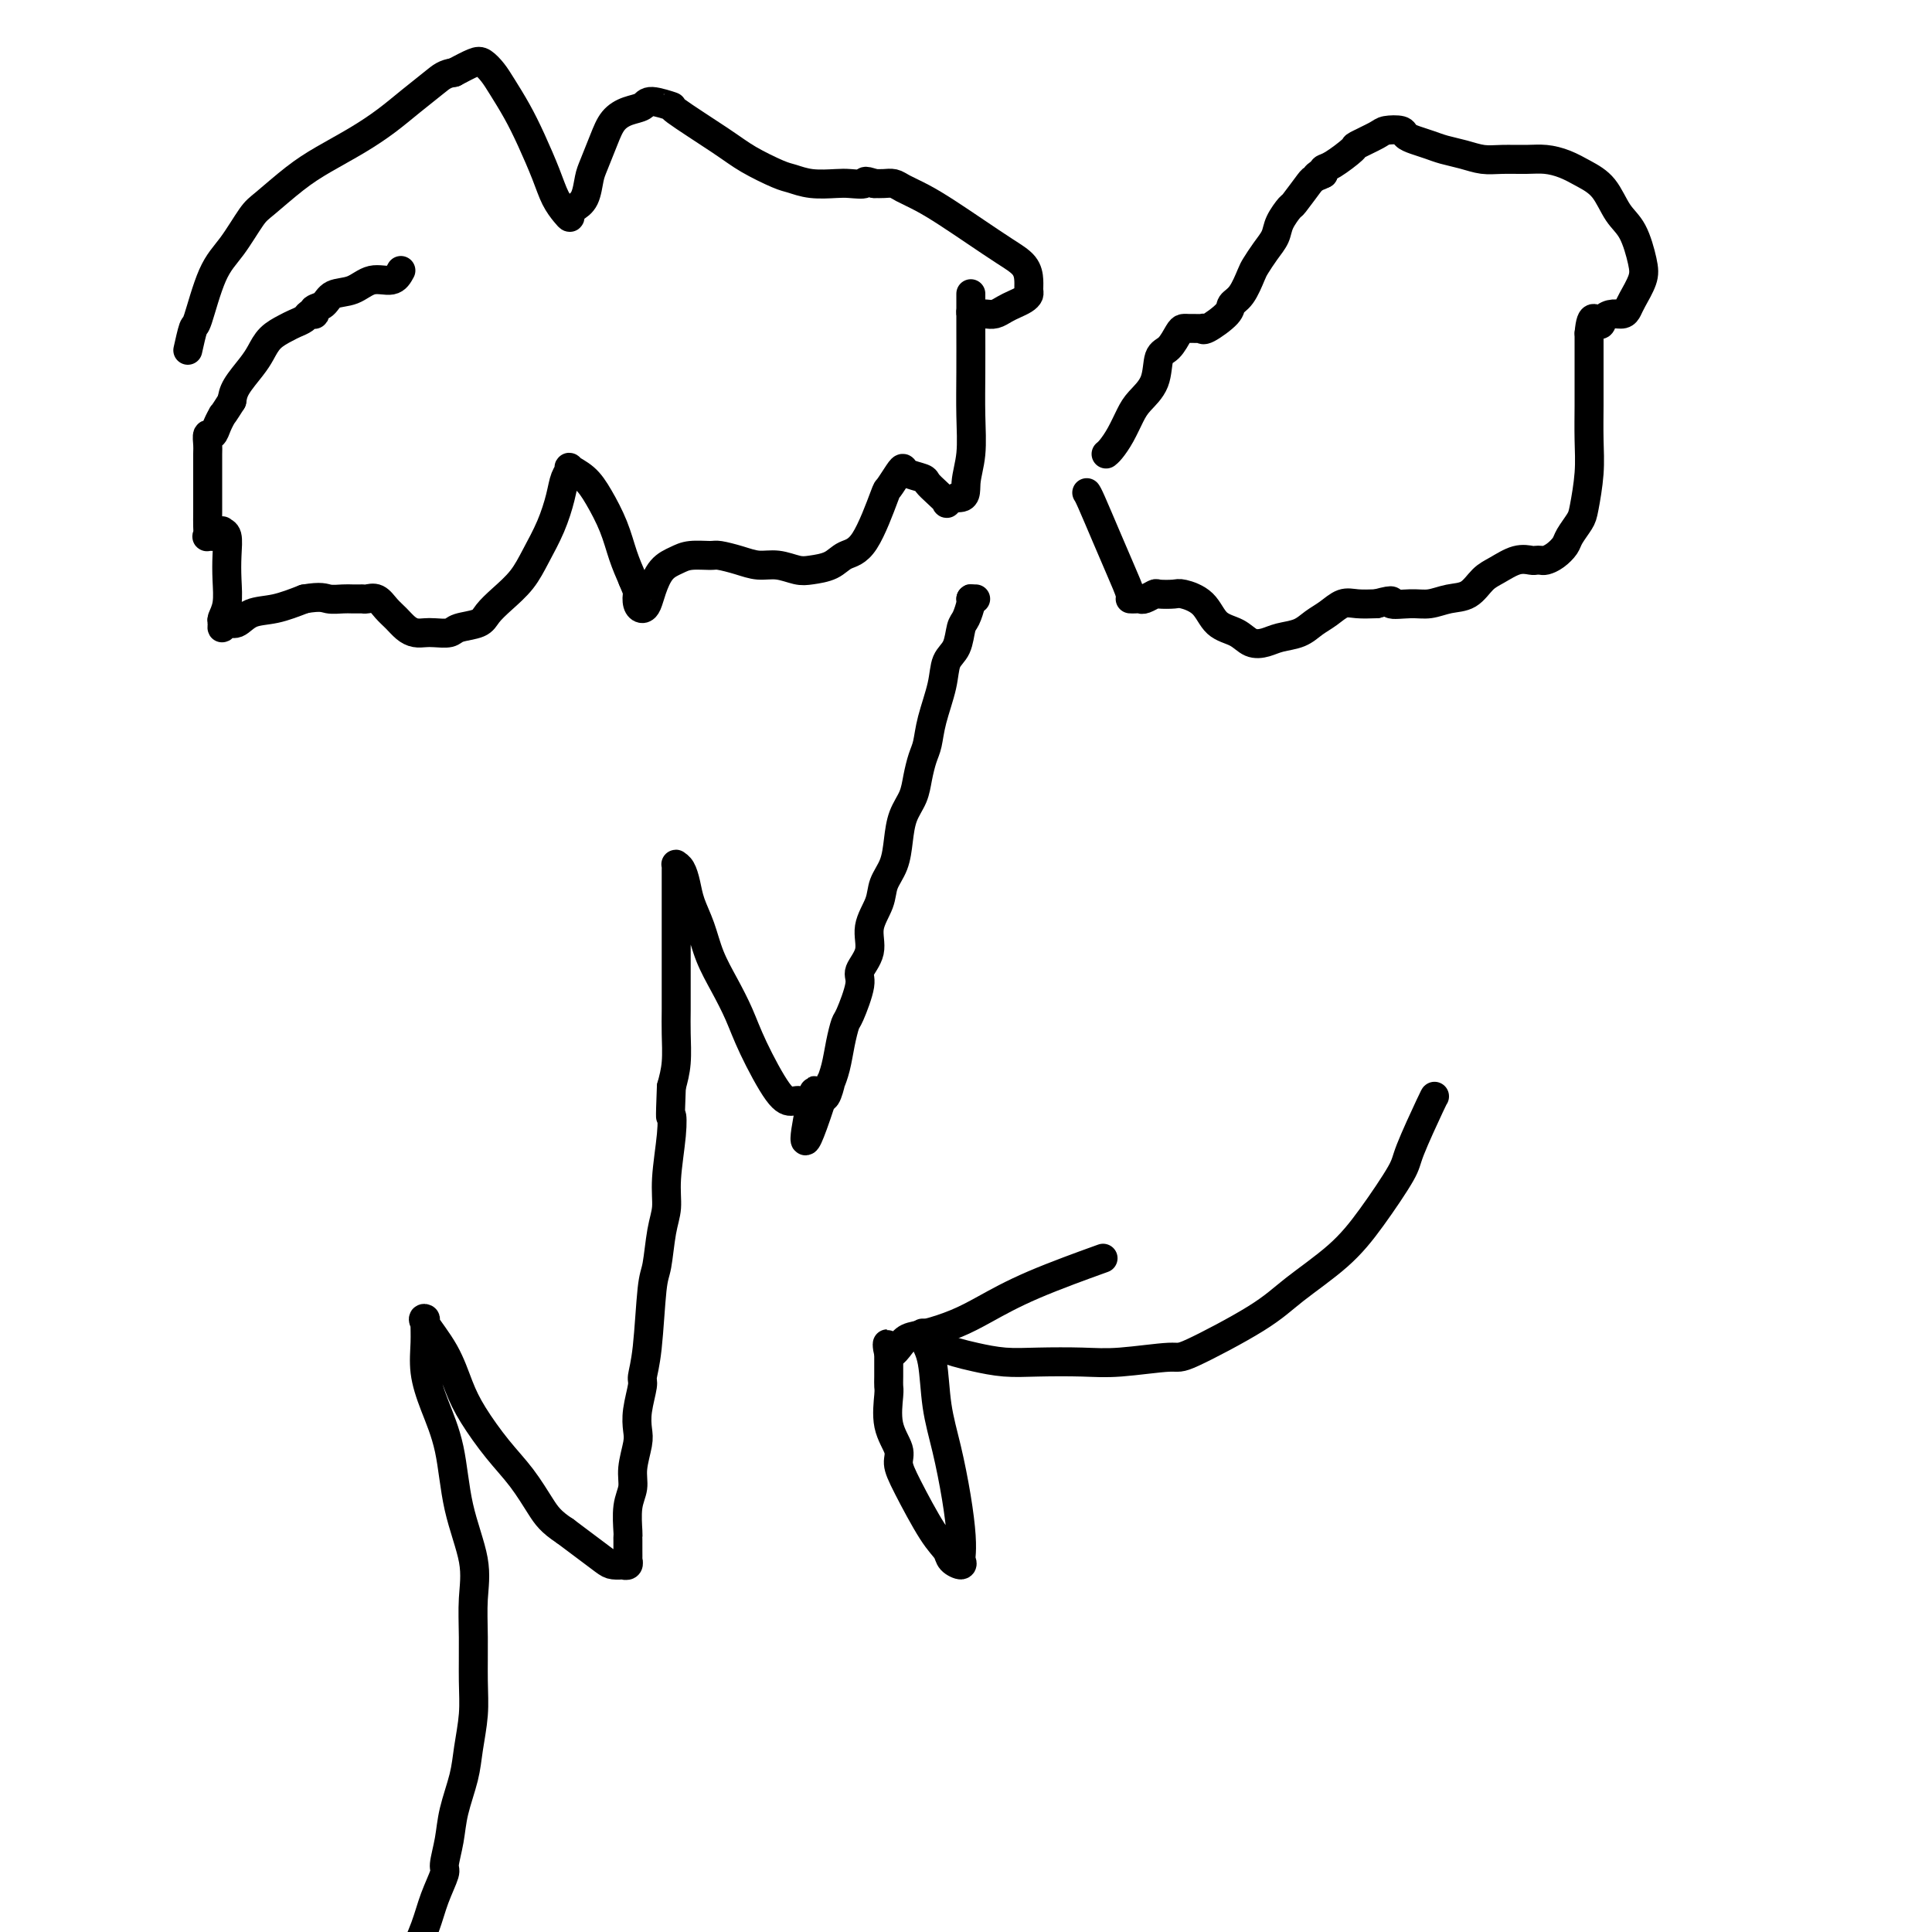 <svg viewBox='0 0 400 400' version='1.1' xmlns='http://www.w3.org/2000/svg' xmlns:xlink='http://www.w3.org/1999/xlink'><g fill='none' stroke='#000000' stroke-width='6' stroke-linecap='round' stroke-linejoin='round'><path d='M83,56c-0.484,0.902 -0.969,1.804 -2,2c-1.031,0.196 -2.609,-0.313 -4,0c-1.391,0.313 -2.593,1.446 -4,2c-1.407,0.554 -3.017,0.527 -4,1c-0.983,0.473 -1.338,1.447 -2,2c-0.662,0.553 -1.629,0.687 -2,1c-0.371,0.313 -0.144,0.805 0,1c0.144,0.195 0.205,0.093 0,0c-0.205,-0.093 -0.678,-0.178 -1,0c-0.322,0.178 -0.495,0.617 -1,1c-0.505,0.383 -1.341,0.709 -2,1c-0.659,0.291 -1.139,0.546 -2,1c-0.861,0.454 -2.101,1.108 -3,2c-0.899,0.892 -1.458,2.023 -2,3c-0.542,0.977 -1.069,1.802 -2,3c-0.931,1.198 -2.266,2.771 -3,4c-0.734,1.229 -0.867,2.115 -1,3'/><path d='M48,83c-1.704,2.714 -1.963,2.999 -2,3c-0.037,0.001 0.148,-0.280 0,0c-0.148,0.280 -0.628,1.123 -1,2c-0.372,0.877 -0.636,1.788 -1,2c-0.364,0.212 -0.830,-0.275 -1,0c-0.170,0.275 -0.046,1.312 0,2c0.046,0.688 0.012,1.027 0,2c-0.012,0.973 -0.003,2.580 0,4c0.003,1.420 -0.001,2.653 0,4c0.001,1.347 0.007,2.807 0,4c-0.007,1.193 -0.026,2.120 0,3c0.026,0.880 0.097,1.714 0,2c-0.097,0.286 -0.362,0.025 0,0c0.362,-0.025 1.351,0.187 2,0c0.649,-0.187 0.958,-0.771 1,-1c0.042,-0.229 -0.184,-0.102 0,0c0.184,0.102 0.778,0.178 1,1c0.222,0.822 0.074,2.391 0,4c-0.074,1.609 -0.073,3.259 0,5c0.073,1.741 0.218,3.572 0,5c-0.218,1.428 -0.799,2.451 -1,3c-0.201,0.549 -0.022,0.623 0,1c0.022,0.377 -0.113,1.055 0,1c0.113,-0.055 0.475,-0.843 1,-1c0.525,-0.157 1.213,0.319 2,0c0.787,-0.319 1.673,-1.432 3,-2c1.327,-0.568 3.093,-0.591 5,-1c1.907,-0.409 3.953,-1.205 6,-2'/><path d='M63,124c3.604,-0.619 4.115,-0.166 5,0c0.885,0.166 2.146,0.044 3,0c0.854,-0.044 1.303,-0.011 2,0c0.697,0.011 1.643,0.001 2,0c0.357,-0.001 0.126,0.006 0,0c-0.126,-0.006 -0.147,-0.024 0,0c0.147,0.024 0.462,0.090 1,0c0.538,-0.090 1.299,-0.336 2,0c0.701,0.336 1.343,1.253 2,2c0.657,0.747 1.330,1.324 2,2c0.670,0.676 1.339,1.450 2,2c0.661,0.550 1.316,0.876 2,1c0.684,0.124 1.398,0.045 2,0c0.602,-0.045 1.091,-0.056 2,0c0.909,0.056 2.237,0.178 3,0c0.763,-0.178 0.959,-0.658 2,-1c1.041,-0.342 2.925,-0.547 4,-1c1.075,-0.453 1.341,-1.154 2,-2c0.659,-0.846 1.710,-1.836 3,-3c1.290,-1.164 2.817,-2.503 4,-4c1.183,-1.497 2.020,-3.151 3,-5c0.980,-1.849 2.102,-3.894 3,-6c0.898,-2.106 1.570,-4.272 2,-6c0.430,-1.728 0.618,-3.017 1,-4c0.382,-0.983 0.960,-1.661 1,-2c0.040,-0.339 -0.456,-0.339 0,0c0.456,0.339 1.865,1.016 3,2c1.135,0.984 1.995,2.274 3,4c1.005,1.726 2.155,3.888 3,6c0.845,2.112 1.384,4.175 2,6c0.616,1.825 1.308,3.413 2,5'/><path d='M131,120c1.322,3.206 1.127,2.722 1,3c-0.127,0.278 -0.187,1.319 0,2c0.187,0.681 0.620,1.003 1,1c0.380,-0.003 0.708,-0.330 1,-1c0.292,-0.670 0.547,-1.682 1,-3c0.453,-1.318 1.103,-2.942 2,-4c0.897,-1.058 2.042,-1.549 3,-2c0.958,-0.451 1.729,-0.863 3,-1c1.271,-0.137 3.042,0.001 4,0c0.958,-0.001 1.103,-0.140 2,0c0.897,0.140 2.546,0.560 4,1c1.454,0.440 2.714,0.901 4,1c1.286,0.099 2.598,-0.162 4,0c1.402,0.162 2.895,0.749 4,1c1.105,0.251 1.824,0.168 3,0c1.176,-0.168 2.811,-0.421 4,-1c1.189,-0.579 1.933,-1.486 3,-2c1.067,-0.514 2.457,-0.636 4,-3c1.543,-2.364 3.237,-6.970 4,-9c0.763,-2.030 0.593,-1.483 1,-2c0.407,-0.517 1.390,-2.098 2,-3c0.610,-0.902 0.848,-1.126 1,-1c0.152,0.126 0.217,0.601 1,1c0.783,0.399 2.285,0.720 3,1c0.715,0.280 0.642,0.517 1,1c0.358,0.483 1.148,1.212 2,2c0.852,0.788 1.768,1.635 2,2c0.232,0.365 -0.219,0.247 0,0c0.219,-0.247 1.110,-0.624 2,-1'/><path d='M198,103c2.249,0.358 1.870,-1.246 2,-3c0.130,-1.754 0.767,-3.656 1,-6c0.233,-2.344 0.062,-5.129 0,-8c-0.062,-2.871 -0.017,-5.827 0,-9c0.017,-3.173 0.004,-6.563 0,-9c-0.004,-2.437 -0.001,-3.923 0,-5c0.001,-1.077 0.000,-1.746 0,-2c-0.000,-0.254 0.000,-0.093 0,0c-0.000,0.093 -0.001,0.120 0,0c0.001,-0.120 0.002,-0.386 0,0c-0.002,0.386 -0.009,1.424 0,2c0.009,0.576 0.033,0.691 0,1c-0.033,0.309 -0.122,0.812 0,1c0.122,0.188 0.455,0.062 1,0c0.545,-0.062 1.301,-0.058 2,0c0.699,0.058 1.340,0.170 2,0c0.660,-0.170 1.340,-0.622 2,-1c0.660,-0.378 1.302,-0.681 2,-1c0.698,-0.319 1.454,-0.655 2,-1c0.546,-0.345 0.882,-0.699 1,-1c0.118,-0.301 0.018,-0.547 0,-1c-0.018,-0.453 0.047,-1.111 0,-2c-0.047,-0.889 -0.206,-2.009 -1,-3c-0.794,-0.991 -2.222,-1.851 -4,-3c-1.778,-1.149 -3.904,-2.585 -6,-4c-2.096,-1.415 -4.161,-2.810 -6,-4c-1.839,-1.190 -3.451,-2.175 -5,-3c-1.549,-0.825 -3.034,-1.489 -4,-2c-0.966,-0.511 -1.414,-0.868 -2,-1c-0.586,-0.132 -1.310,-0.038 -2,0c-0.690,0.038 -1.345,0.019 -2,0'/><path d='M181,38c-2.623,-0.929 -1.679,-0.252 -2,0c-0.321,0.252 -1.906,0.080 -3,0c-1.094,-0.080 -1.695,-0.069 -3,0c-1.305,0.069 -3.312,0.195 -5,0c-1.688,-0.195 -3.057,-0.711 -4,-1c-0.943,-0.289 -1.461,-0.349 -3,-1c-1.539,-0.651 -4.100,-1.892 -6,-3c-1.900,-1.108 -3.137,-2.084 -6,-4c-2.863,-1.916 -7.350,-4.774 -9,-6c-1.650,-1.226 -0.462,-0.821 -1,-1c-0.538,-0.179 -2.801,-0.941 -4,-1c-1.199,-0.059 -1.333,0.586 -2,1c-0.667,0.414 -1.867,0.598 -3,1c-1.133,0.402 -2.201,1.021 -3,2c-0.799,0.979 -1.331,2.318 -2,4c-0.669,1.682 -1.476,3.707 -2,5c-0.524,1.293 -0.767,1.853 -1,3c-0.233,1.147 -0.457,2.880 -1,4c-0.543,1.120 -1.406,1.627 -2,2c-0.594,0.373 -0.921,0.612 -1,1c-0.079,0.388 0.089,0.923 0,1c-0.089,0.077 -0.435,-0.306 -1,-1c-0.565,-0.694 -1.348,-1.701 -2,-3c-0.652,-1.299 -1.172,-2.890 -2,-5c-0.828,-2.110 -1.966,-4.741 -3,-7c-1.034,-2.259 -1.966,-4.148 -3,-6c-1.034,-1.852 -2.169,-3.668 -3,-5c-0.831,-1.332 -1.357,-2.182 -2,-3c-0.643,-0.818 -1.404,-1.605 -2,-2c-0.596,-0.395 -1.027,-0.399 -2,0c-0.973,0.399 -2.486,1.199 -4,2'/><path d='M94,15c-1.902,0.262 -2.657,0.916 -4,2c-1.343,1.084 -3.273,2.598 -5,4c-1.727,1.402 -3.250,2.690 -5,4c-1.750,1.310 -3.727,2.641 -6,4c-2.273,1.359 -4.841,2.747 -7,4c-2.159,1.253 -3.907,2.370 -6,4c-2.093,1.630 -4.529,3.772 -6,5c-1.471,1.228 -1.976,1.540 -3,3c-1.024,1.460 -2.565,4.066 -4,6c-1.435,1.934 -2.763,3.195 -4,6c-1.237,2.805 -2.383,7.154 -3,9c-0.617,1.846 -0.705,1.189 -1,2c-0.295,0.811 -0.799,3.089 -1,4c-0.201,0.911 -0.101,0.456 0,0'/><path d='M225,102c0.157,0.226 0.314,0.453 1,2c0.686,1.547 1.899,4.415 3,7c1.101,2.585 2.088,4.889 3,7c0.912,2.111 1.749,4.031 2,5c0.251,0.969 -0.083,0.988 0,1c0.083,0.012 0.584,0.017 1,0c0.416,-0.017 0.749,-0.057 1,0c0.251,0.057 0.421,0.210 1,0c0.579,-0.210 1.565,-0.785 2,-1c0.435,-0.215 0.317,-0.072 1,0c0.683,0.072 2.168,0.074 3,0c0.832,-0.074 1.013,-0.223 2,0c0.987,0.223 2.781,0.817 4,2c1.219,1.183 1.861,2.955 3,4c1.139,1.045 2.773,1.364 4,2c1.227,0.636 2.047,1.590 3,2c0.953,0.410 2.040,0.276 3,0c0.960,-0.276 1.793,-0.694 3,-1c1.207,-0.306 2.787,-0.499 4,-1c1.213,-0.501 2.060,-1.311 3,-2c0.940,-0.689 1.974,-1.257 3,-2c1.026,-0.743 2.046,-1.662 3,-2c0.954,-0.338 1.844,-0.097 3,0c1.156,0.097 2.578,0.048 4,0'/><path d='M285,125c4.510,-1.234 2.787,-0.318 3,0c0.213,0.318 2.364,0.037 4,0c1.636,-0.037 2.758,0.170 4,0c1.242,-0.170 2.604,-0.719 4,-1c1.396,-0.281 2.826,-0.296 4,-1c1.174,-0.704 2.093,-2.098 3,-3c0.907,-0.902 1.801,-1.314 3,-2c1.199,-0.686 2.702,-1.647 4,-2c1.298,-0.353 2.392,-0.097 3,0c0.608,0.097 0.730,0.034 1,0c0.270,-0.034 0.687,-0.038 1,0c0.313,0.038 0.521,0.120 1,0c0.479,-0.120 1.227,-0.440 2,-1c0.773,-0.560 1.570,-1.358 2,-2c0.430,-0.642 0.493,-1.127 1,-2c0.507,-0.873 1.456,-2.133 2,-3c0.544,-0.867 0.682,-1.340 1,-3c0.318,-1.660 0.817,-4.507 1,-7c0.183,-2.493 0.049,-4.634 0,-7c-0.049,-2.366 -0.013,-4.959 0,-7c0.013,-2.041 0.004,-3.531 0,-5c-0.004,-1.469 -0.001,-2.918 0,-4c0.001,-1.082 0.000,-1.798 0,-2c-0.000,-0.202 -0.000,0.111 0,0c0.000,-0.111 0.000,-0.645 0,-1c-0.000,-0.355 -0.000,-0.530 0,-1c0.000,-0.470 0.000,-1.235 0,-2'/><path d='M329,69c0.417,-4.896 1.460,-2.635 2,-2c0.540,0.635 0.577,-0.356 1,-1c0.423,-0.644 1.231,-0.942 2,-1c0.769,-0.058 1.500,0.122 2,0c0.500,-0.122 0.770,-0.546 1,-1c0.230,-0.454 0.420,-0.938 1,-2c0.580,-1.062 1.548,-2.704 2,-4c0.452,-1.296 0.386,-2.248 0,-4c-0.386,-1.752 -1.092,-4.304 -2,-6c-0.908,-1.696 -2.017,-2.535 -3,-4c-0.983,-1.465 -1.840,-3.555 -3,-5c-1.160,-1.445 -2.624,-2.244 -4,-3c-1.376,-0.756 -2.664,-1.470 -4,-2c-1.336,-0.530 -2.720,-0.877 -4,-1c-1.280,-0.123 -2.457,-0.022 -4,0c-1.543,0.022 -3.452,-0.036 -5,0c-1.548,0.036 -2.736,0.164 -4,0c-1.264,-0.164 -2.605,-0.621 -4,-1c-1.395,-0.379 -2.844,-0.680 -4,-1c-1.156,-0.320 -2.019,-0.661 -3,-1c-0.981,-0.339 -2.081,-0.678 -3,-1c-0.919,-0.322 -1.659,-0.629 -2,-1c-0.341,-0.371 -0.284,-0.806 -1,-1c-0.716,-0.194 -2.205,-0.147 -3,0c-0.795,0.147 -0.896,0.392 -2,1c-1.104,0.608 -3.210,1.577 -4,2c-0.790,0.423 -0.263,0.299 -1,1c-0.737,0.701 -2.737,2.227 -4,3c-1.263,0.773 -1.789,0.792 -2,1c-0.211,0.208 -0.105,0.604 0,1'/><path d='M274,36c-2.645,1.331 -1.257,0.158 -1,0c0.257,-0.158 -0.618,0.699 -1,1c-0.382,0.301 -0.273,0.048 -1,1c-0.727,0.952 -2.292,3.111 -3,4c-0.708,0.889 -0.561,0.507 -1,1c-0.439,0.493 -1.465,1.859 -2,3c-0.535,1.141 -0.580,2.056 -1,3c-0.420,0.944 -1.216,1.916 -2,3c-0.784,1.084 -1.555,2.281 -2,3c-0.445,0.719 -0.564,0.960 -1,2c-0.436,1.040 -1.189,2.877 -2,4c-0.811,1.123 -1.680,1.530 -2,2c-0.320,0.470 -0.093,1.001 -1,2c-0.907,0.999 -2.950,2.464 -4,3c-1.050,0.536 -1.108,0.143 -1,0c0.108,-0.143 0.380,-0.037 0,0c-0.380,0.037 -1.414,0.006 -2,0c-0.586,-0.006 -0.725,0.012 -1,0c-0.275,-0.012 -0.688,-0.054 -1,0c-0.312,0.054 -0.524,0.206 -1,1c-0.476,0.794 -1.216,2.231 -2,3c-0.784,0.769 -1.613,0.870 -2,2c-0.387,1.130 -0.331,3.290 -1,5c-0.669,1.710 -2.064,2.970 -3,4c-0.936,1.030 -1.414,1.831 -2,3c-0.586,1.169 -1.281,2.705 -2,4c-0.719,1.295 -1.463,2.349 -2,3c-0.537,0.651 -0.868,0.900 -1,1c-0.132,0.100 -0.066,0.050 0,0'/><path d='M202,124c0.000,0.000 -1.000,0.000 -1,0'/><path d='M201,124c-0.167,-0.017 -0.085,-0.058 0,0c0.085,0.058 0.173,0.216 0,1c-0.173,0.784 -0.609,2.195 -1,3c-0.391,0.805 -0.739,1.004 -1,2c-0.261,0.996 -0.437,2.787 -1,4c-0.563,1.213 -1.513,1.846 -2,3c-0.487,1.154 -0.512,2.829 -1,5c-0.488,2.171 -1.439,4.839 -2,7c-0.561,2.161 -0.731,3.816 -1,5c-0.269,1.184 -0.636,1.897 -1,3c-0.364,1.103 -0.726,2.594 -1,4c-0.274,1.406 -0.459,2.725 -1,4c-0.541,1.275 -1.439,2.507 -2,4c-0.561,1.493 -0.785,3.248 -1,5c-0.215,1.752 -0.419,3.500 -1,5c-0.581,1.500 -1.537,2.751 -2,4c-0.463,1.249 -0.434,2.494 -1,4c-0.566,1.506 -1.728,3.272 -2,5c-0.272,1.728 0.345,3.416 0,5c-0.345,1.584 -1.651,3.062 -2,4c-0.349,0.938 0.257,1.335 0,3c-0.257,1.665 -1.379,4.598 -2,6c-0.621,1.402 -0.740,1.273 -1,2c-0.260,0.727 -0.661,2.312 -1,4c-0.339,1.688 -0.616,3.481 -1,5c-0.384,1.519 -0.874,2.763 -1,3c-0.126,0.237 0.110,-0.534 0,0c-0.110,0.534 -0.568,2.375 -1,3c-0.432,0.625 -0.838,0.036 -1,0c-0.162,-0.036 -0.081,0.482 0,1'/><path d='M170,228c-5.275,16.089 -2.961,4.311 -2,0c0.961,-4.311 0.571,-1.155 0,0c-0.571,1.155 -1.321,0.310 -2,0c-0.679,-0.310 -1.287,-0.083 -2,0c-0.713,0.083 -1.532,0.022 -3,-2c-1.468,-2.022 -3.586,-6.007 -5,-9c-1.414,-2.993 -2.123,-4.996 -3,-7c-0.877,-2.004 -1.923,-4.010 -3,-6c-1.077,-1.990 -2.186,-3.966 -3,-6c-0.814,-2.034 -1.332,-4.128 -2,-6c-0.668,-1.872 -1.485,-3.521 -2,-5c-0.515,-1.479 -0.726,-2.787 -1,-4c-0.274,-1.213 -0.609,-2.331 -1,-3c-0.391,-0.669 -0.837,-0.890 -1,-1c-0.163,-0.110 -0.044,-0.109 0,0c0.044,0.109 0.012,0.327 0,1c-0.012,0.673 -0.003,1.802 0,3c0.003,1.198 0.001,2.466 0,4c-0.001,1.534 -0.000,3.335 0,5c0.000,1.665 0.001,3.193 0,5c-0.001,1.807 -0.003,3.893 0,6c0.003,2.107 0.011,4.235 0,6c-0.011,1.765 -0.041,3.168 0,5c0.041,1.832 0.155,4.095 0,6c-0.155,1.905 -0.577,3.453 -1,5'/><path d='M139,225c-0.327,8.202 -0.143,6.206 0,6c0.143,-0.206 0.246,1.377 0,4c-0.246,2.623 -0.839,6.287 -1,9c-0.161,2.713 0.112,4.475 0,6c-0.112,1.525 -0.608,2.811 -1,5c-0.392,2.189 -0.678,5.280 -1,7c-0.322,1.720 -0.678,2.070 -1,5c-0.322,2.930 -0.608,8.441 -1,12c-0.392,3.559 -0.888,5.167 -1,6c-0.112,0.833 0.162,0.890 0,2c-0.162,1.110 -0.760,3.273 -1,5c-0.240,1.727 -0.121,3.019 0,4c0.121,0.981 0.243,1.650 0,3c-0.243,1.350 -0.850,3.380 -1,5c-0.150,1.620 0.156,2.829 0,4c-0.156,1.171 -0.774,2.305 -1,4c-0.226,1.695 -0.061,3.950 0,5c0.061,1.050 0.016,0.893 0,1c-0.016,0.107 -0.003,0.477 0,1c0.003,0.523 -0.003,1.198 0,2c0.003,0.802 0.017,1.732 0,2c-0.017,0.268 -0.063,-0.124 0,0c0.063,0.124 0.237,0.764 0,1c-0.237,0.236 -0.884,0.068 -1,0c-0.116,-0.068 0.301,-0.038 0,0c-0.301,0.038 -1.318,0.082 -2,0c-0.682,-0.082 -1.030,-0.291 -2,-1c-0.970,-0.709 -2.563,-1.917 -4,-3c-1.437,-1.083 -2.719,-2.042 -4,-3'/><path d='M117,317c-2.963,-1.924 -3.871,-3.233 -5,-5c-1.129,-1.767 -2.478,-3.993 -4,-6c-1.522,-2.007 -3.218,-3.795 -5,-6c-1.782,-2.205 -3.651,-4.826 -5,-7c-1.349,-2.174 -2.180,-3.902 -3,-6c-0.820,-2.098 -1.631,-4.566 -3,-7c-1.369,-2.434 -3.296,-4.835 -4,-6c-0.704,-1.165 -0.184,-1.095 0,-1c0.184,0.095 0.031,0.214 0,1c-0.031,0.786 0.059,2.239 0,4c-0.059,1.761 -0.267,3.830 0,6c0.267,2.170 1.010,4.440 2,7c0.990,2.560 2.227,5.409 3,9c0.773,3.591 1.083,7.926 2,12c0.917,4.074 2.443,7.889 3,11c0.557,3.111 0.146,5.517 0,8c-0.146,2.483 -0.027,5.043 0,8c0.027,2.957 -0.038,6.313 0,9c0.038,2.687 0.179,4.706 0,7c-0.179,2.294 -0.679,4.863 -1,7c-0.321,2.137 -0.463,3.840 -1,6c-0.537,2.160 -1.471,4.775 -2,7c-0.529,2.225 -0.655,4.060 -1,6c-0.345,1.940 -0.910,3.987 -1,5c-0.090,1.013 0.296,0.993 0,2c-0.296,1.007 -1.272,3.040 -2,5c-0.728,1.960 -1.208,3.846 -2,6c-0.792,2.154 -1.896,4.577 -3,7'/><path d='M85,406c-2.167,8.500 -1.083,4.250 0,0'/><path d='M297,227c0.008,-0.081 0.015,-0.163 -1,2c-1.015,2.163 -3.054,6.570 -4,9c-0.946,2.430 -0.800,2.884 -2,5c-1.200,2.116 -3.748,5.895 -6,9c-2.252,3.105 -4.210,5.535 -7,8c-2.790,2.465 -6.411,4.966 -9,7c-2.589,2.034 -4.145,3.603 -8,6c-3.855,2.397 -10.010,5.623 -13,7c-2.990,1.377 -2.815,0.906 -5,1c-2.185,0.094 -6.731,0.754 -10,1c-3.269,0.246 -5.263,0.077 -8,0c-2.737,-0.077 -6.217,-0.062 -9,0c-2.783,0.062 -4.868,0.172 -7,0c-2.132,-0.172 -4.311,-0.624 -6,-1c-1.689,-0.376 -2.887,-0.674 -4,-1c-1.113,-0.326 -2.141,-0.679 -3,-1c-0.859,-0.321 -1.551,-0.608 -2,-1c-0.449,-0.392 -0.657,-0.889 -1,-1c-0.343,-0.111 -0.823,0.162 -1,0c-0.177,-0.162 -0.051,-0.761 0,-1c0.051,-0.239 0.025,-0.120 0,0'/><path d='M191,277c0.779,1.301 1.557,2.602 2,5c0.443,2.398 0.550,5.893 1,9c0.450,3.107 1.245,5.826 2,9c0.755,3.174 1.472,6.802 2,10c0.528,3.198 0.866,5.965 1,8c0.134,2.035 0.062,3.338 0,4c-0.062,0.662 -0.114,0.682 0,1c0.114,0.318 0.396,0.935 0,1c-0.396,0.065 -1.469,-0.423 -2,-1c-0.531,-0.577 -0.518,-1.245 -1,-2c-0.482,-0.755 -1.457,-1.599 -3,-4c-1.543,-2.401 -3.653,-6.359 -5,-9c-1.347,-2.641 -1.930,-3.964 -2,-5c-0.070,-1.036 0.374,-1.785 0,-3c-0.374,-1.215 -1.564,-2.895 -2,-5c-0.436,-2.105 -0.117,-4.633 0,-6c0.117,-1.367 0.031,-1.573 0,-2c-0.031,-0.427 -0.008,-1.077 0,-2c0.008,-0.923 0.002,-2.121 0,-3c-0.002,-0.879 -0.001,-1.440 0,-2'/><path d='M184,280c-0.410,-3.527 -0.435,-0.846 0,0c0.435,0.846 1.330,-0.145 2,-1c0.670,-0.855 1.115,-1.574 2,-2c0.885,-0.426 2.211,-0.560 4,-1c1.789,-0.440 4.040,-1.187 6,-2c1.960,-0.813 3.628,-1.692 6,-3c2.372,-1.308 5.446,-3.044 10,-5c4.554,-1.956 10.587,-4.130 13,-5c2.413,-0.870 1.207,-0.435 0,0'/></g>
</svg>